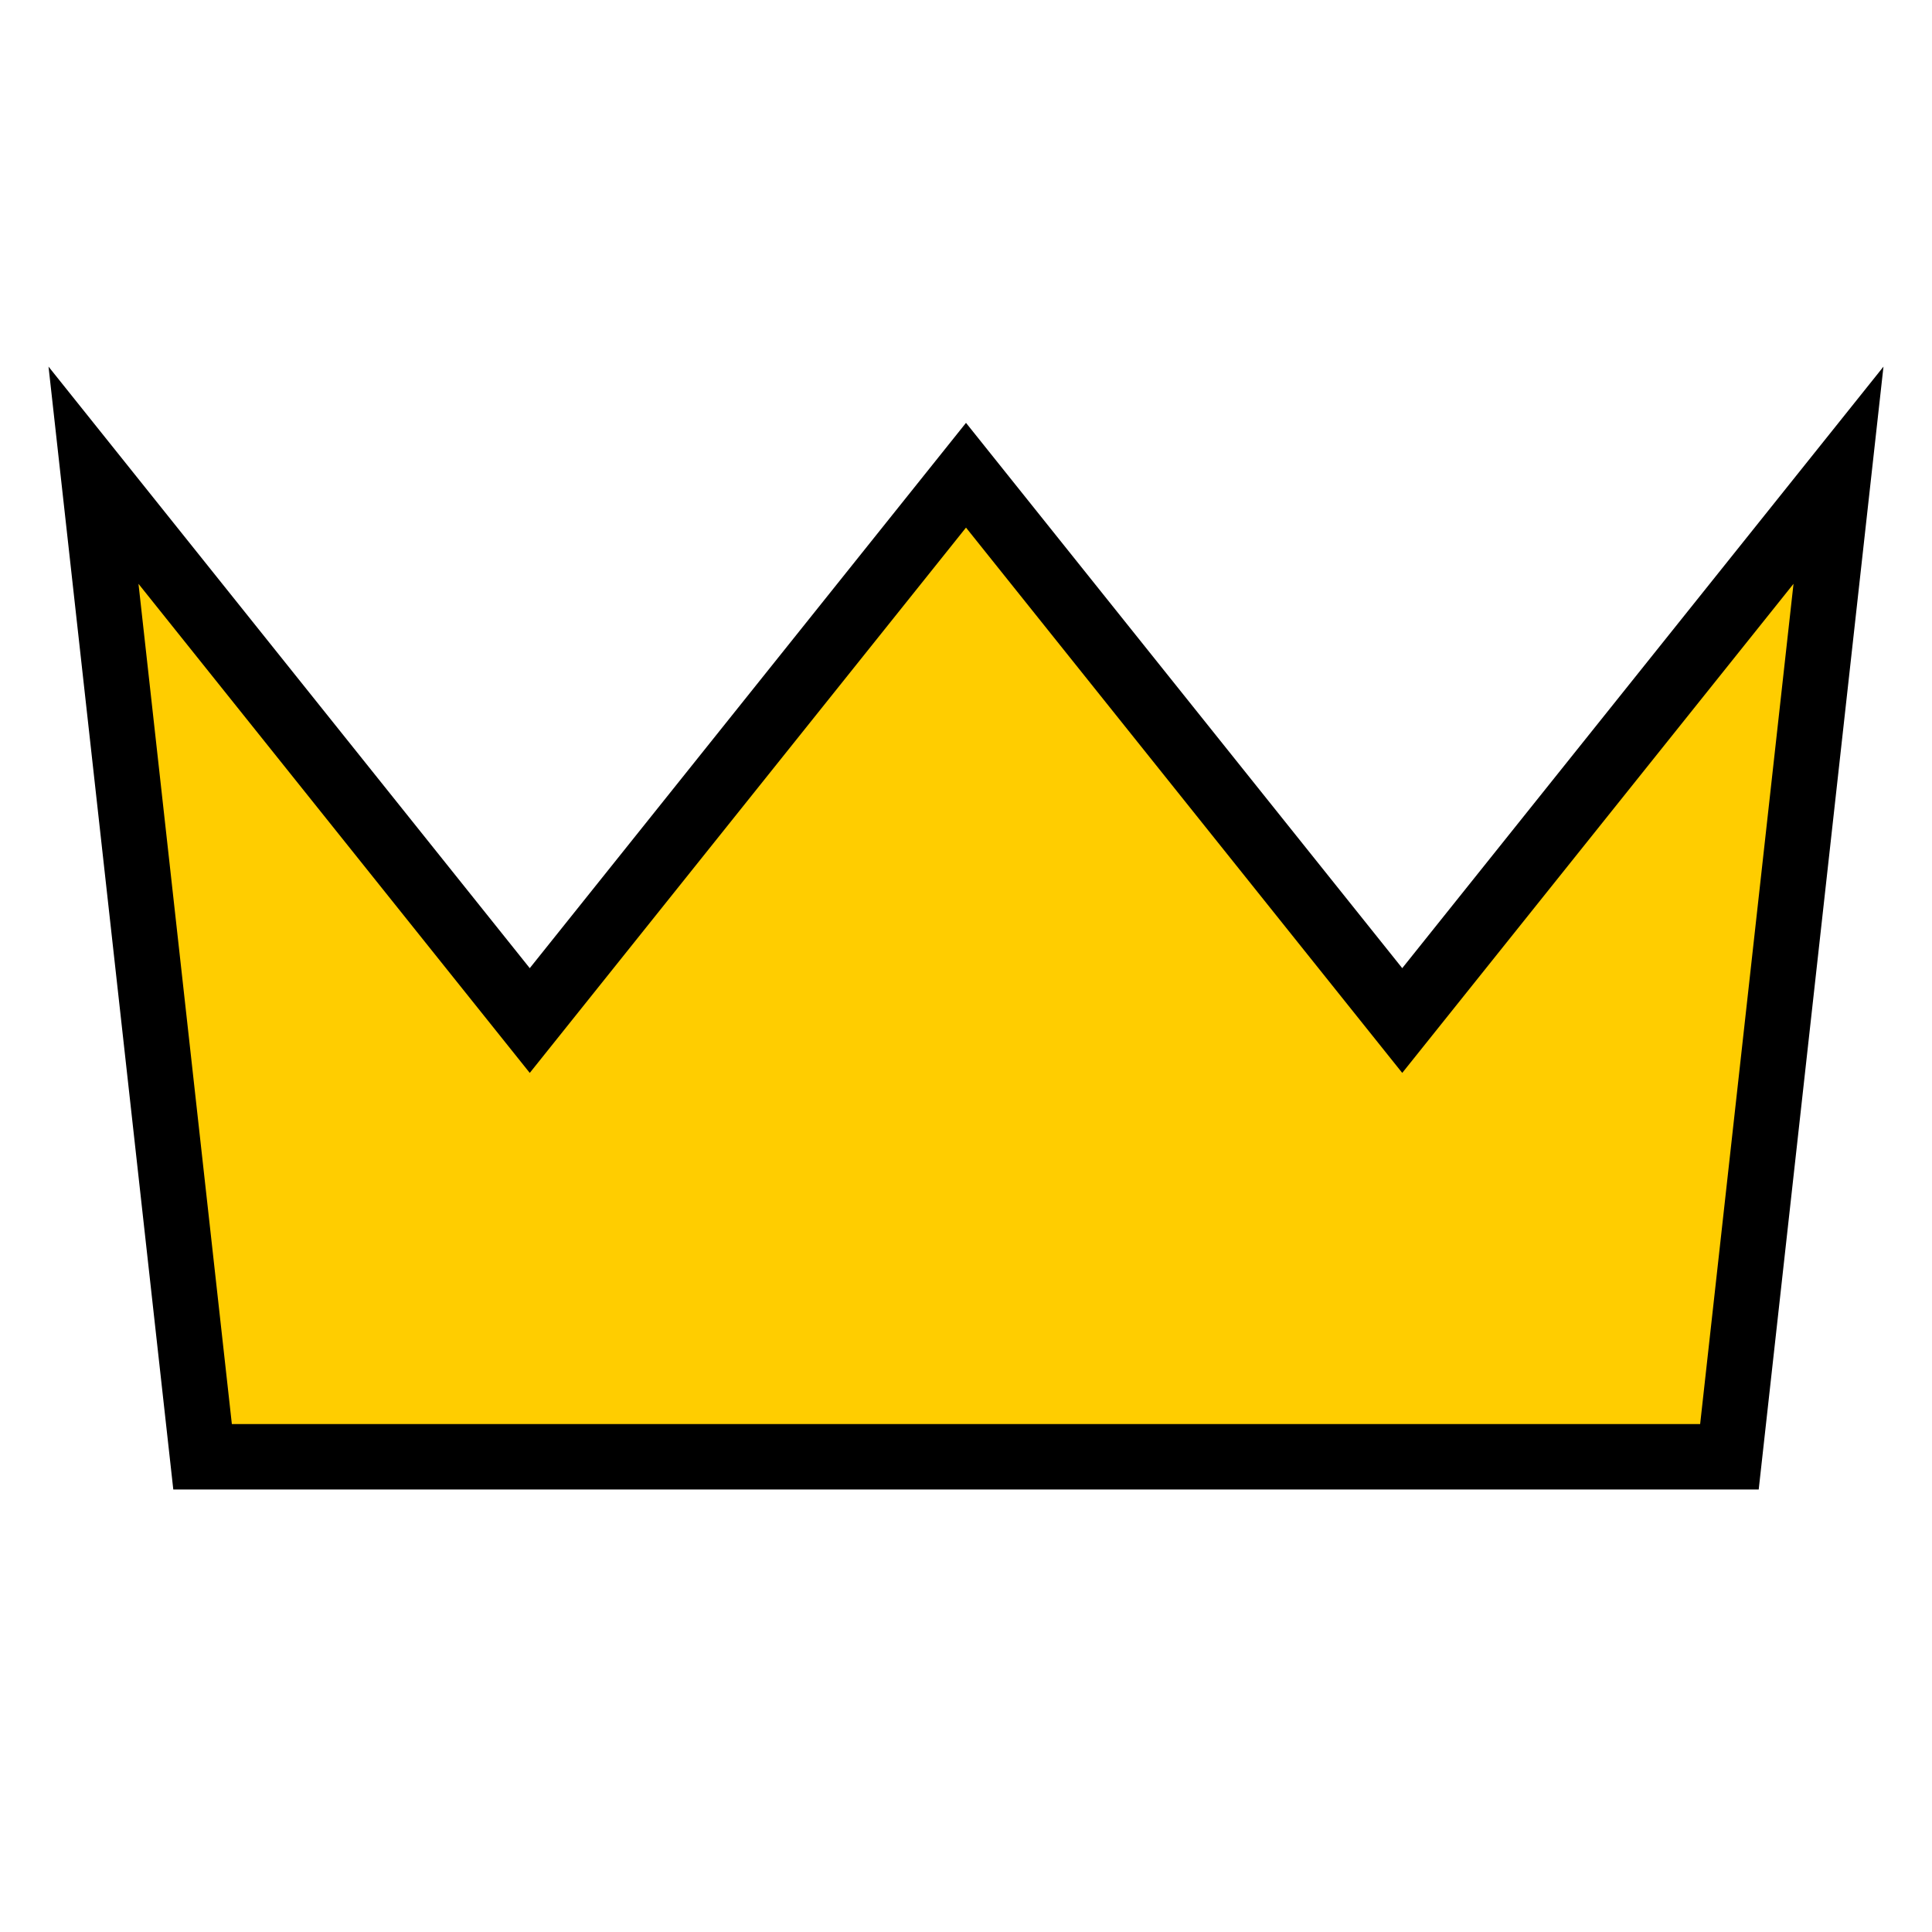 <svg xmlns="http://www.w3.org/2000/svg" width="128" height="128" version="1.0"><path d="m64 31.485 28.902 36.128 28.903-36.128-7.226 65.03H13.421l-7.226-65.03 28.903 36.128L64 31.485z" style="fill:#ffcd00;fill-opacity:1;fill-rule:evenodd;stroke:#000;stroke-width:4.335;stroke-linecap:butt;stroke-linejoin:miter;stroke-miterlimit:4;stroke-opacity:1;stroke-dasharray:none"/></svg>